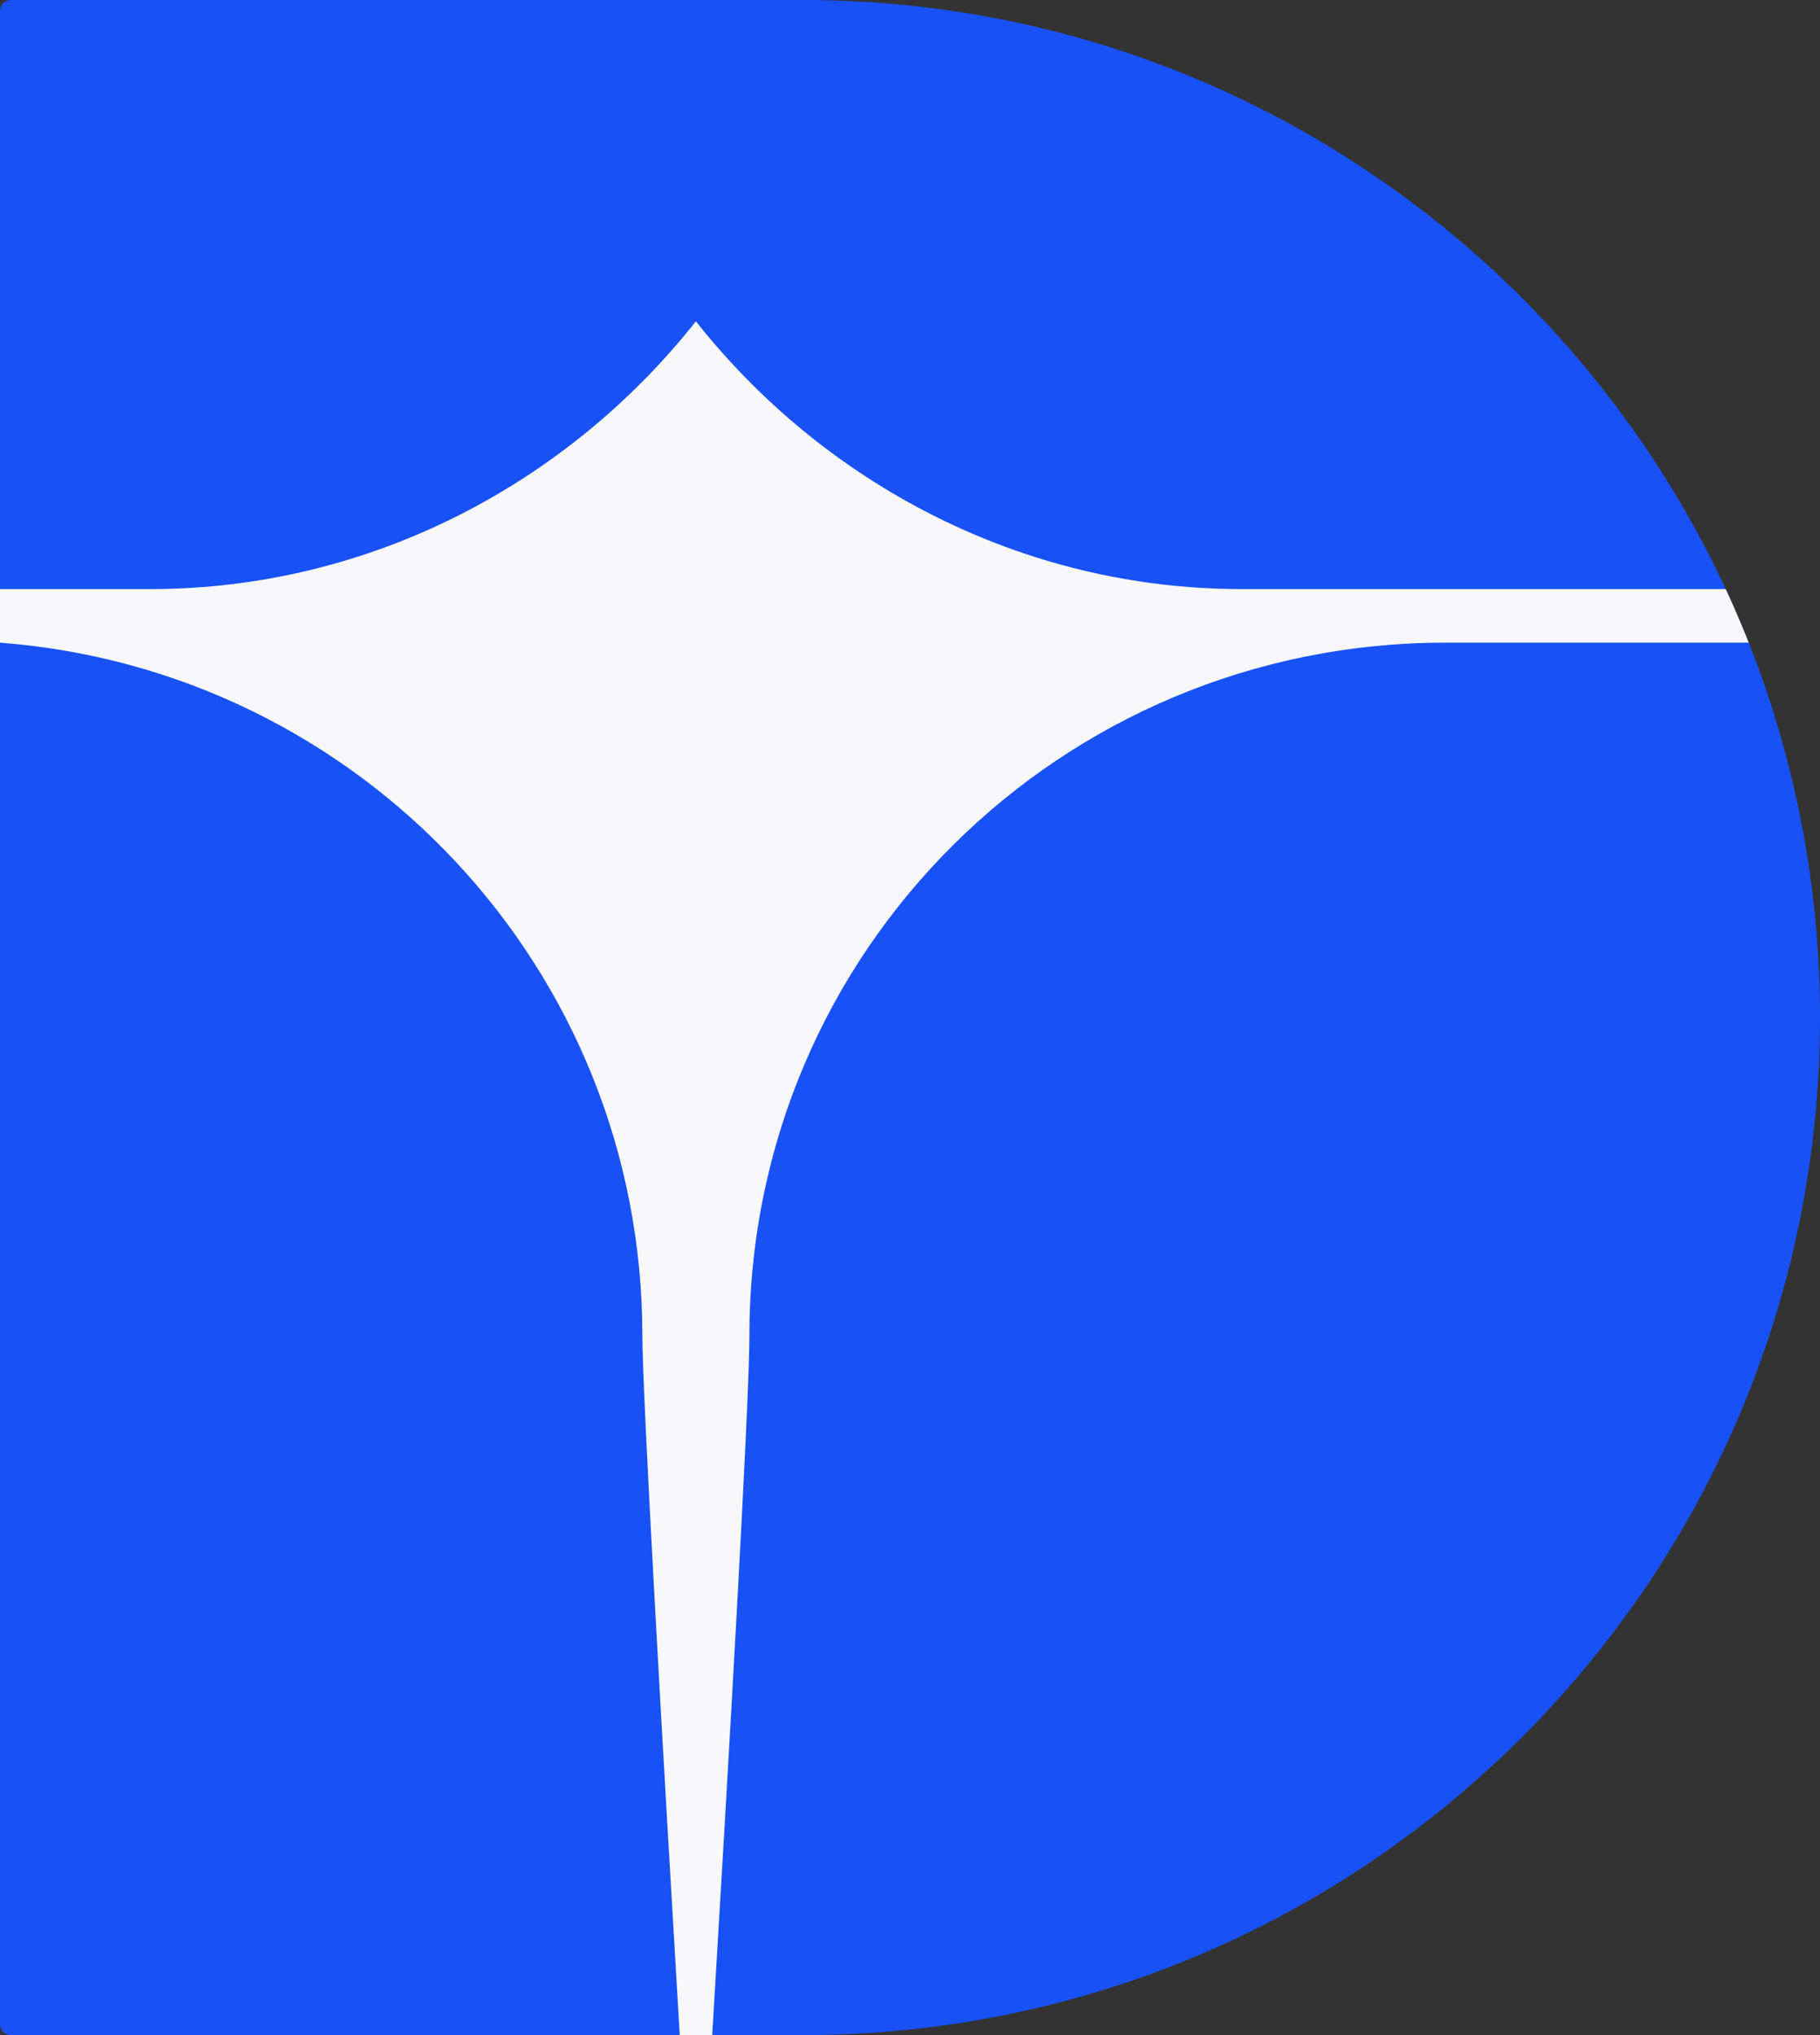 <svg width="340" height="380" viewBox="0 0 340 380" fill="none" xmlns="http://www.w3.org/2000/svg">
<rect x="0" y="0" width="340" height="380" fill="#333333" stroke="none"/>
<path d="M0 2C0 0.895 0.895 0 2 0H150C254.934 0 340 85.066 340 190V190C340 294.934 254.934 380 150 380H2C0.895 380 0 379.105 0 378V2Z" fill="#1851F6"/>
<path fill-rule="evenodd" clip-rule="evenodd" d="M0 120V110H28C69.349 110 106.19 90.089 130 60C153.81 90.089 190.651 110 232 110H322.387C323.913 113.284 325.349 116.618 326.69 120H270C198.203 120 140 177.597 140 249.394C140 262.137 135.995 331.089 133.054 380H126.982C124.038 330.566 120 260.706 120 249.394C120 180.962 67.124 125.106 0 120Z" fill="#F8F8FA"/>
</svg>
